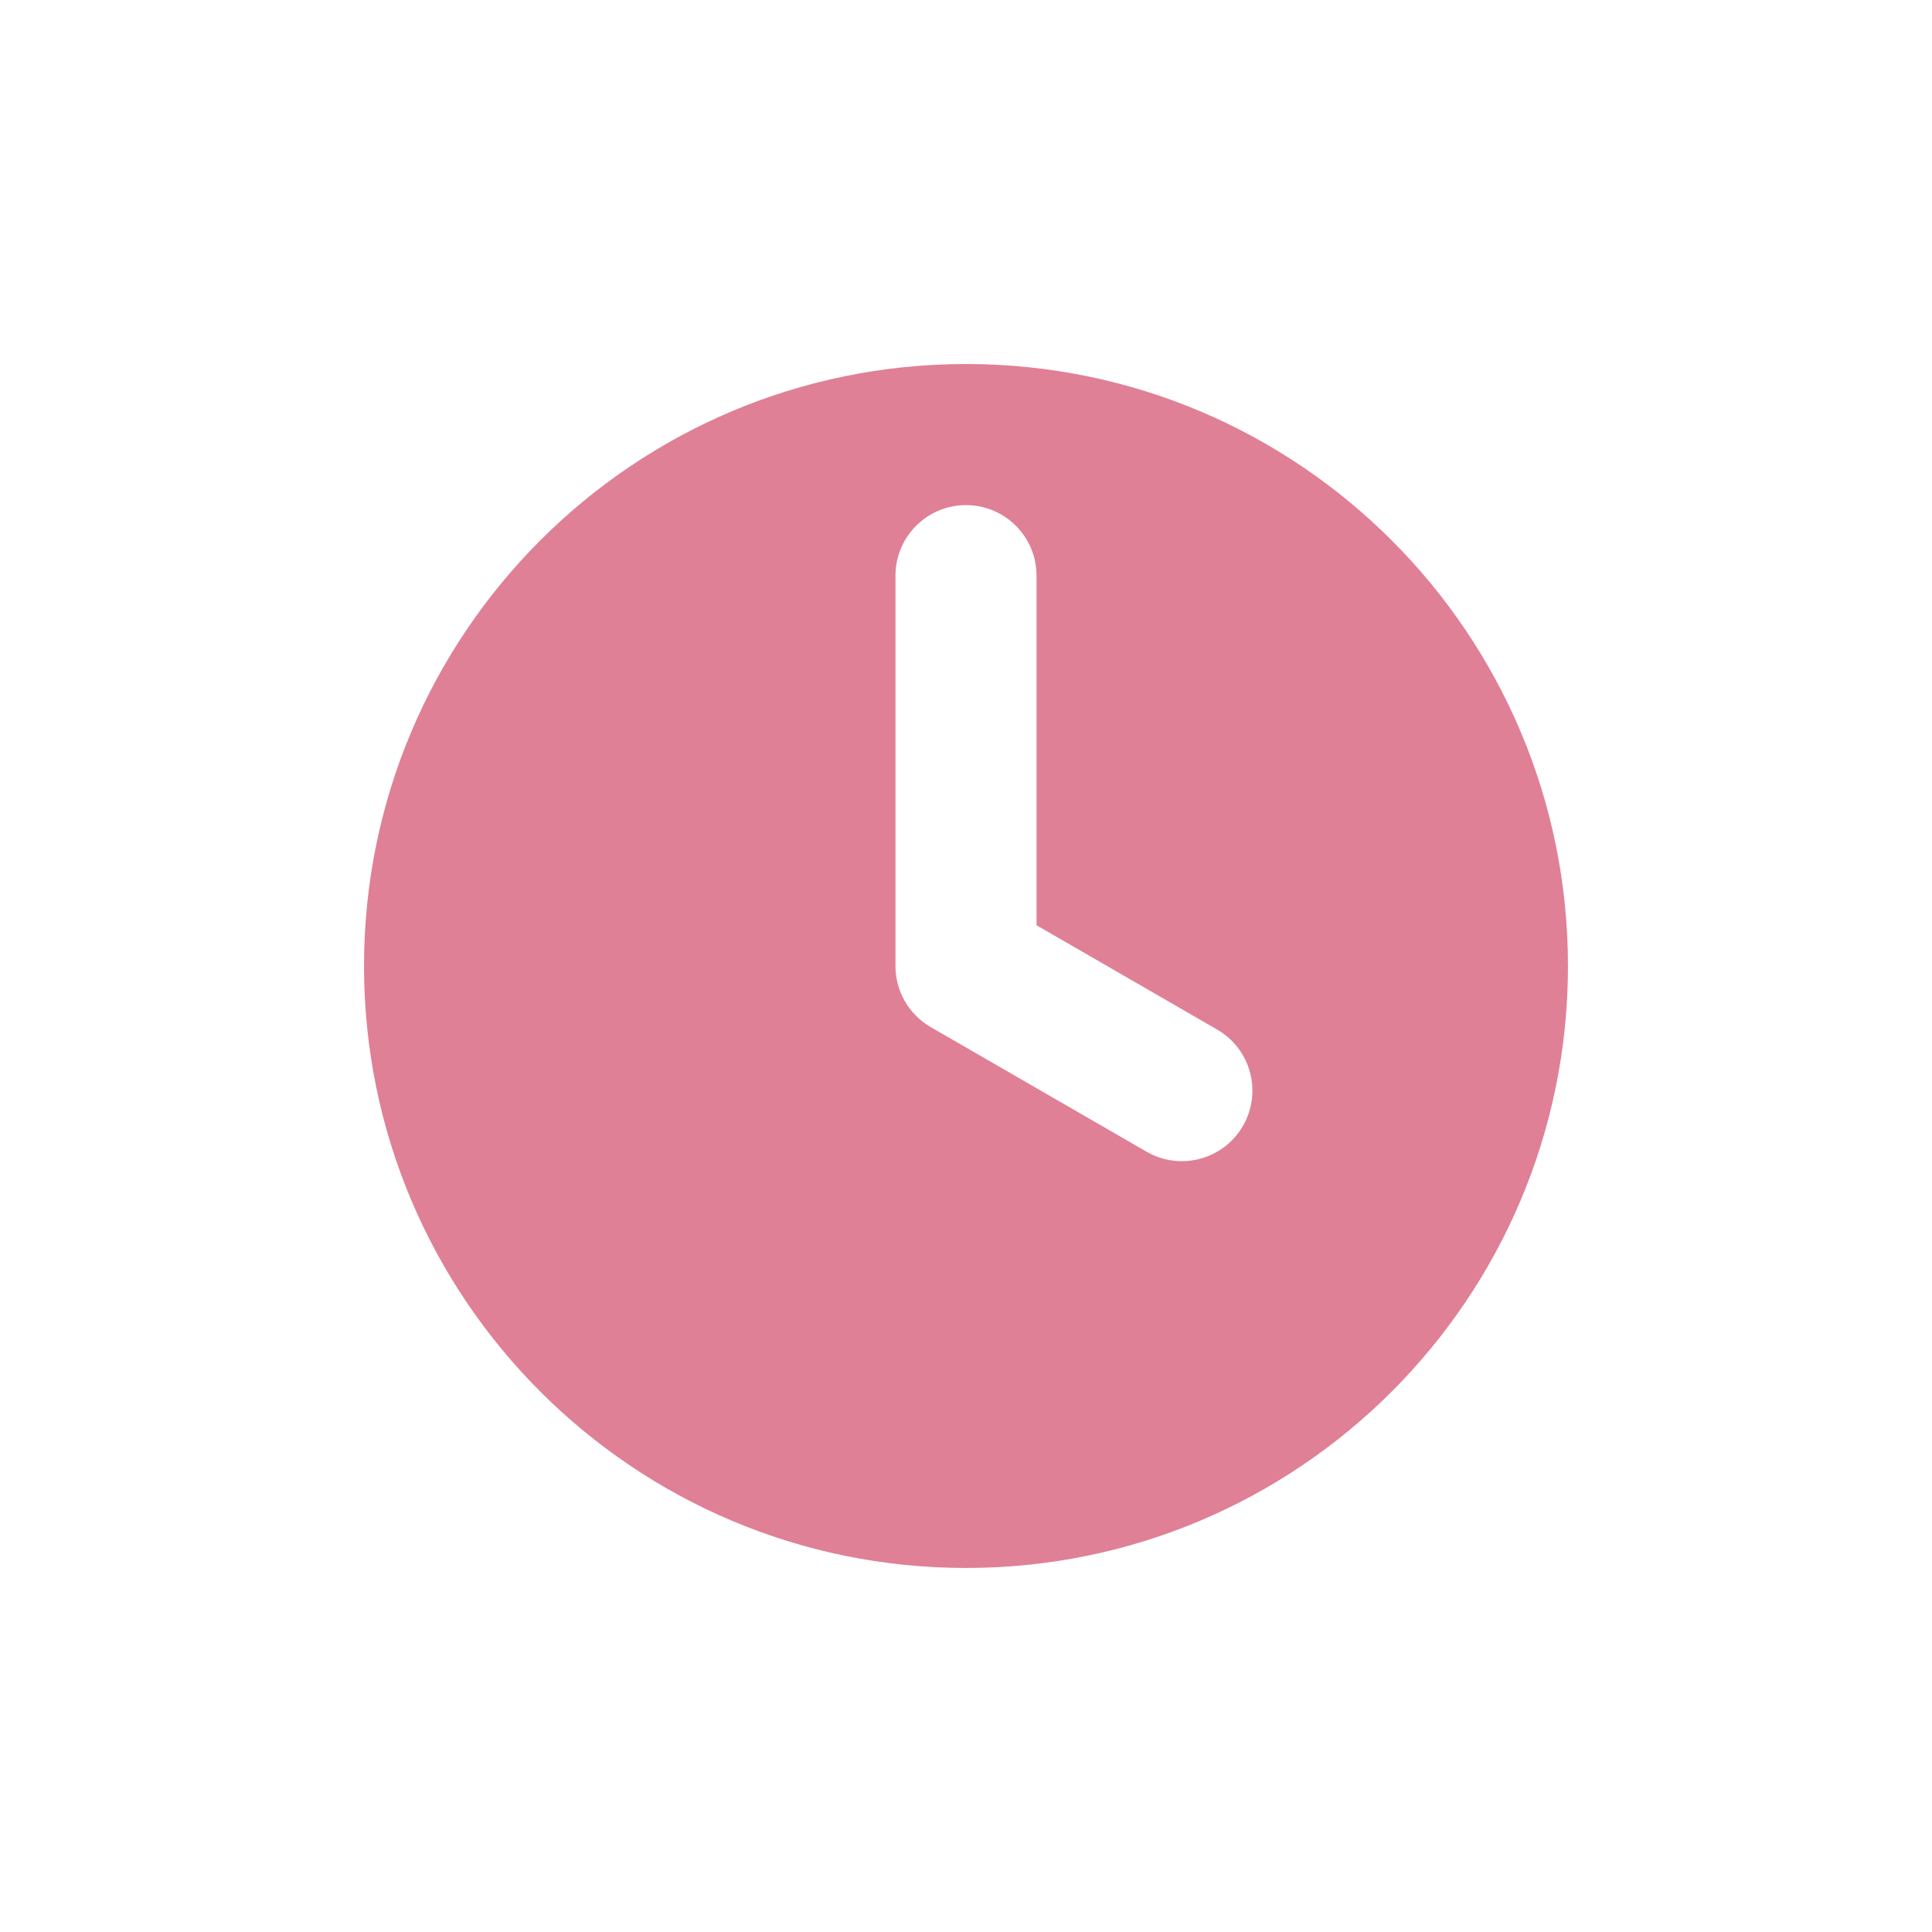 <svg xmlns="http://www.w3.org/2000/svg" xmlns:xlink="http://www.w3.org/1999/xlink" width="500" zoomAndPan="magnify" viewBox="0 0 375 375" height="500" preserveAspectRatio="xMidYMid meet" version="1.0"><defs><clipPath id="0172033700"><path d="M 70.656 70.656 L 304.656 70.656 L 304.656 304.656 L 70.656 304.656 Z M 70.656 70.656 " clip-rule="nonzero"/></clipPath></defs><g clip-path="url(#0172033700)"><path fill="#df8096" d="M 70.656 187.5 C 70.656 252.031 122.969 304.34 187.5 304.34 C 252.031 304.34 304.34 252.031 304.34 187.5 C 304.34 122.969 252.031 70.656 187.5 70.656 C 122.969 70.656 70.656 122.969 70.656 187.5 Z M 173.809 111.734 C 173.809 104.172 179.938 98.043 187.5 98.043 C 195.062 98.043 201.191 104.172 201.191 111.734 L 201.191 179.594 L 236.242 199.832 C 242.793 203.613 245.035 211.988 241.258 218.535 C 237.477 225.086 229.102 227.328 222.551 223.547 L 180.652 199.359 C 176.266 196.824 173.812 192.227 173.809 187.5 Z M 173.809 111.734 " fill-opacity="1" fill-rule="nonzero"/></g></svg>